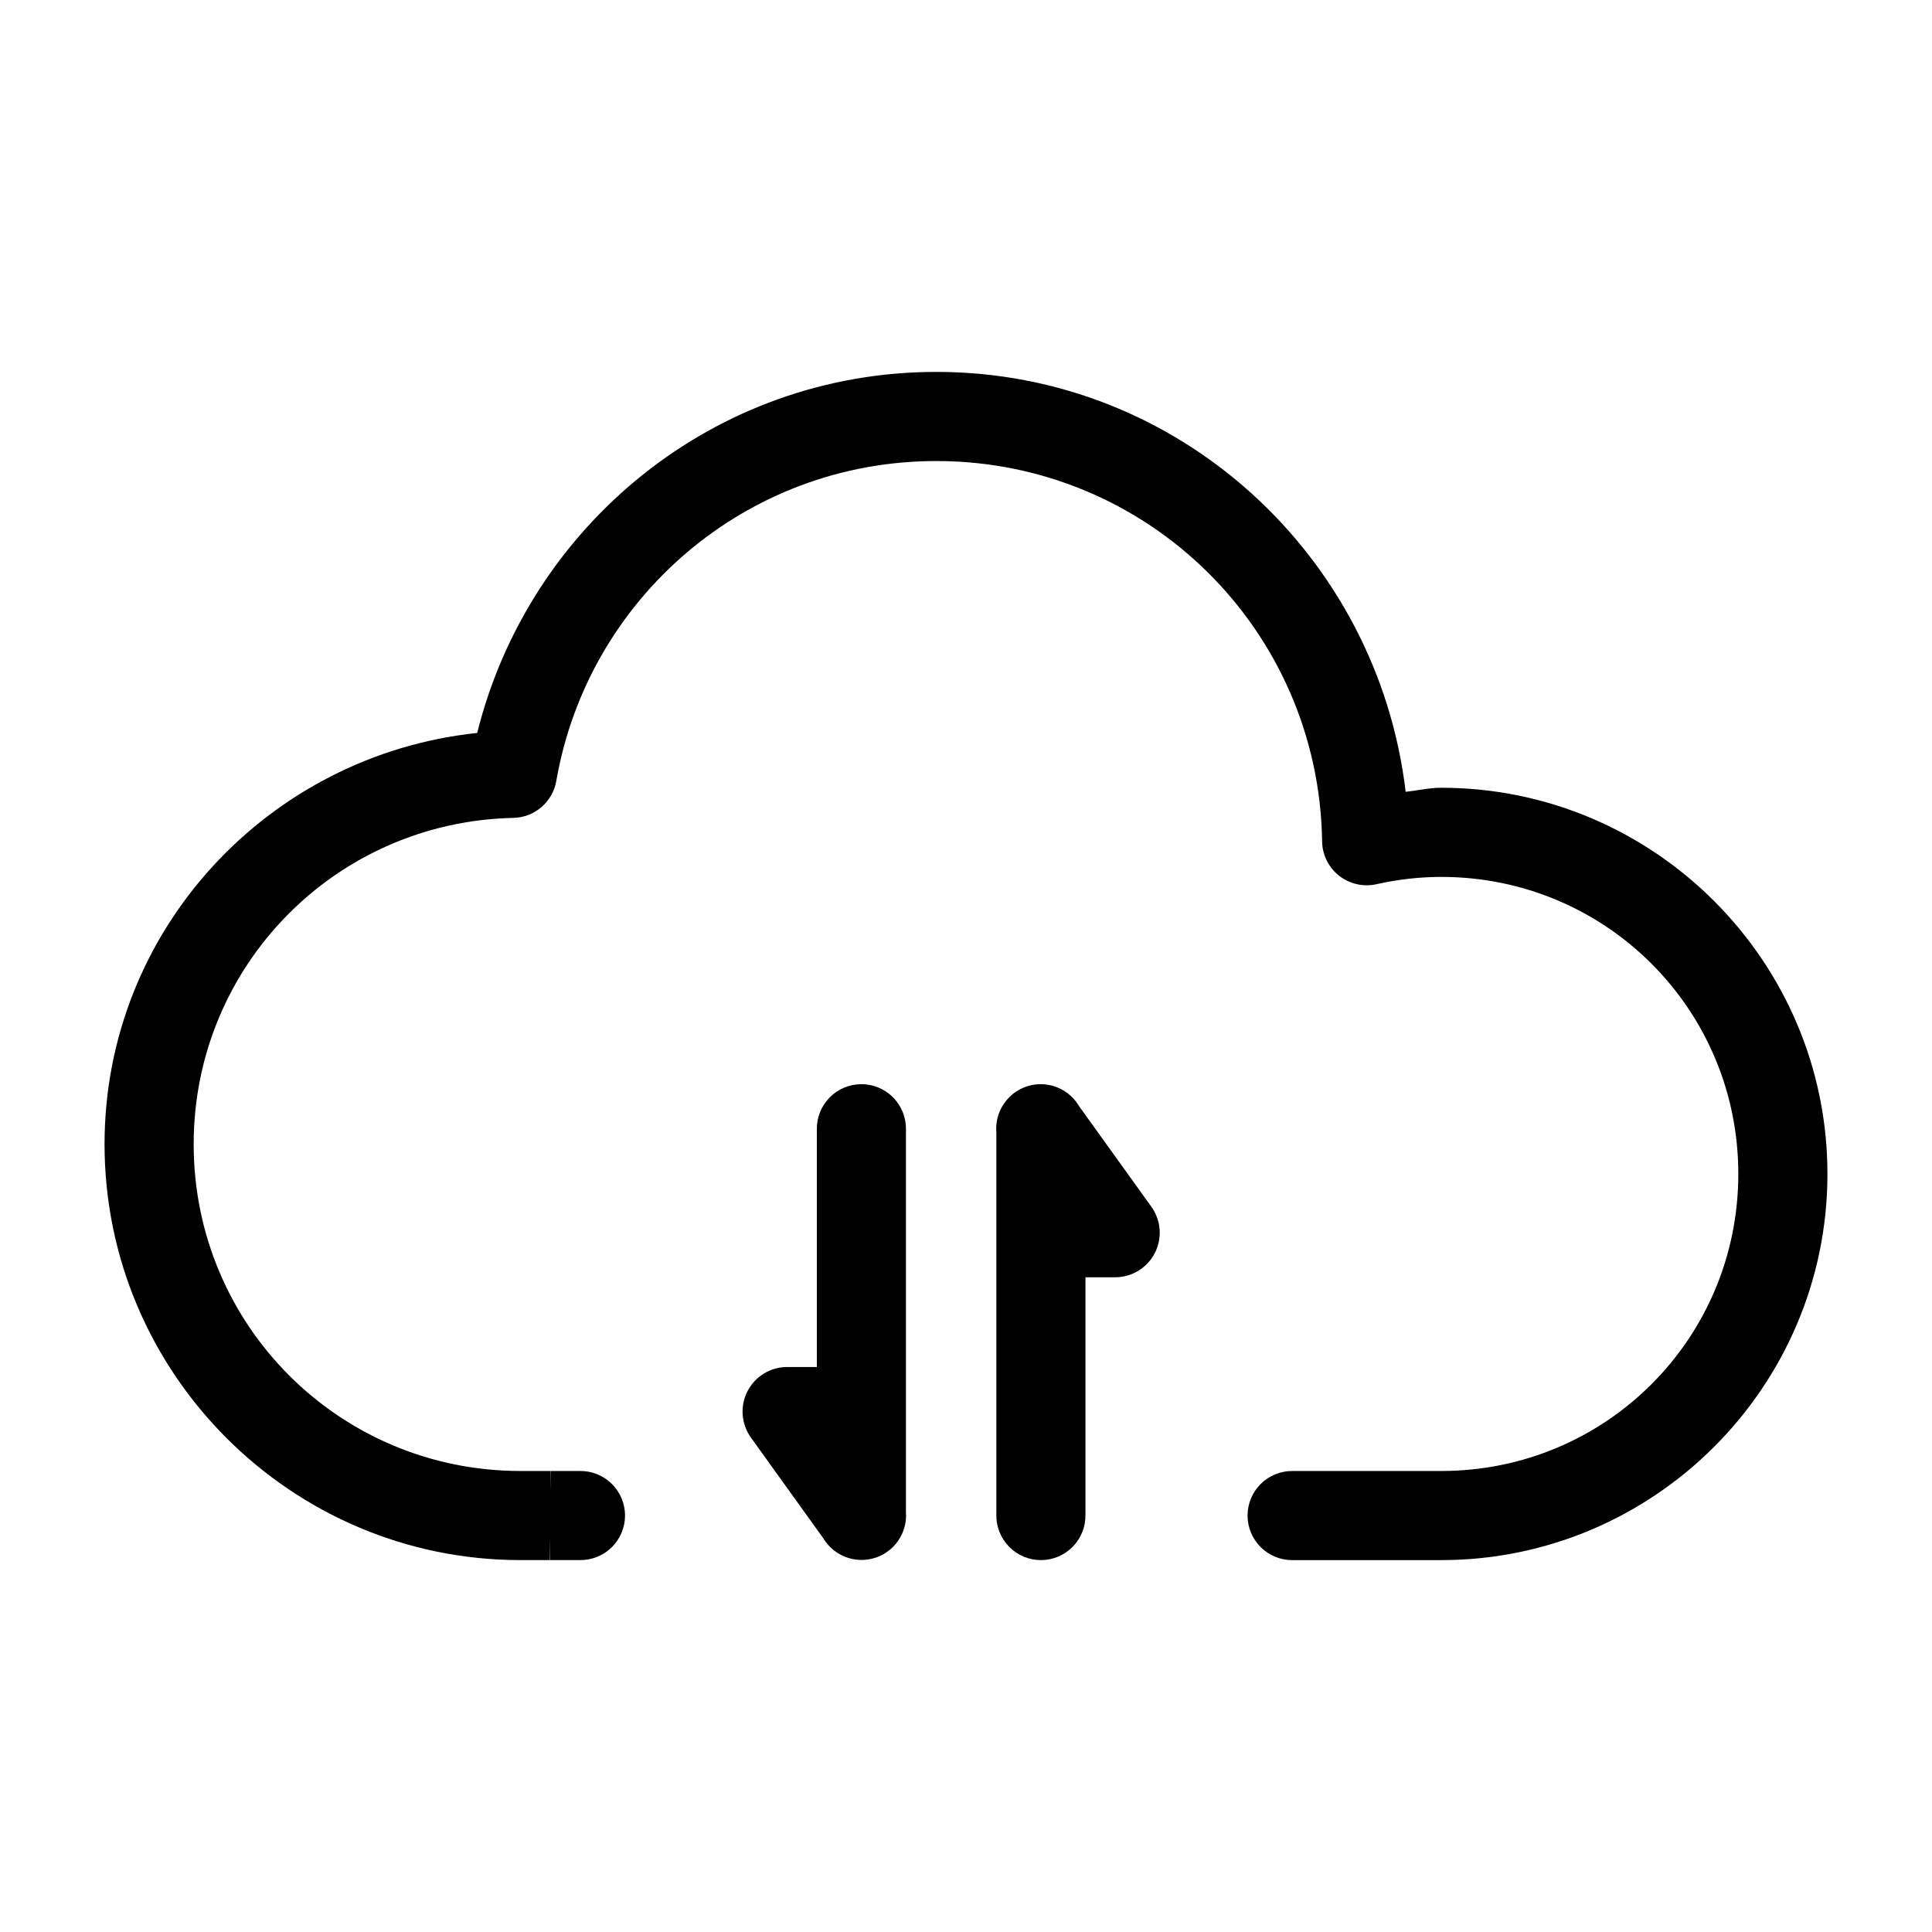 <?xml version="1.0" encoding="UTF-8"?>
<!-- Uploaded to: SVG Repo, www.svgrepo.com, Generator: SVG Repo Mixer Tools -->
<svg fill="#000000" width="800px" height="800px" version="1.1" viewBox="144 144 512 512" xmlns="http://www.w3.org/2000/svg">
 <g>
  <path d="m392.12 242.56c-58.926 0-108.02 40.855-121.66 95.68-55.301 5.824-98.754 52.191-98.754 108.99 0 60.727 49.48 110.21 110.21 110.21h6.996 0.707s0.02-3.805 0.031-6.211c0.016 2.406 0.047 6.211 0.047 6.211h0.047 0.031 0.062 0.047 0.168 0.613 6.996 0.004c3.16 0.047 6.207-1.18 8.457-3.398s3.516-5.246 3.516-8.406c0-3.164-1.266-6.191-3.516-8.41s-5.297-3.445-8.457-3.398h-6.996-0.723s-0.023 3.434-0.031 5.242c-0.012-1.812-0.031-5.242-0.031-5.242h-0.047-0.094-0.016-0.199-0.613-6.996c-47.965 0-86.594-38.629-86.594-86.594 0-47.324 37.648-85.473 84.715-86.484h0.004c5.644-0.125 10.414-4.231 11.379-9.793 8.336-48.137 50.066-84.777 100.71-84.777 56.137 0 101.41 44.867 102.24 100.8 0.055 3.551 1.703 6.891 4.492 9.09 2.785 2.199 6.418 3.031 9.883 2.258 5.606-1.25 11.344-1.938 17.203-1.938 43.617 0 78.719 35.105 78.719 78.719 0 43.617-35.105 78.719-78.719 78.719h-39.359v0.004c-3.16-0.047-6.207 1.18-8.457 3.398s-3.519 5.246-3.519 8.41c0 3.16 1.27 6.188 3.519 8.406s5.297 3.445 8.457 3.398h39.359c56.379 0 102.34-45.957 102.34-102.34 0-56.379-45.957-102.34-102.34-102.34-3.269 0-6.269 0.75-9.441 1.062-7.383-62.441-59.996-111.27-124.38-111.27z"/>
  <path d="m372.11 431.32c-3.133 0.047-6.117 1.332-8.301 3.578-2.184 2.246-3.383 5.269-3.34 8.398v62.977h-7.871c-4.43 0-8.484 2.481-10.508 6.418-2.023 3.941-1.668 8.684 0.914 12.281l19.156 26.66c2.805 4.711 8.484 6.875 13.711 5.223 5.231-1.656 8.633-6.691 8.215-12.16v-101.4c0.047-3.188-1.203-6.262-3.457-8.52-2.258-2.254-5.332-3.5-8.52-3.457z"/>
  <path d="m419.93 431.32c-3.316-0.031-6.492 1.332-8.75 3.758-2.262 2.422-3.398 5.684-3.137 8.988v101.4c-0.043 3.16 1.18 6.207 3.398 8.461 2.219 2.25 5.25 3.516 8.41 3.516s6.191-1.266 8.41-3.516c2.219-2.254 3.441-5.301 3.398-8.461v-62.977h7.871c4.43 0 8.484-2.477 10.508-6.418 2.023-3.938 1.668-8.68-0.914-12.277l-19.156-26.645c-2.094-3.566-5.902-5.777-10.039-5.828z"/>
 </g>
</svg>
